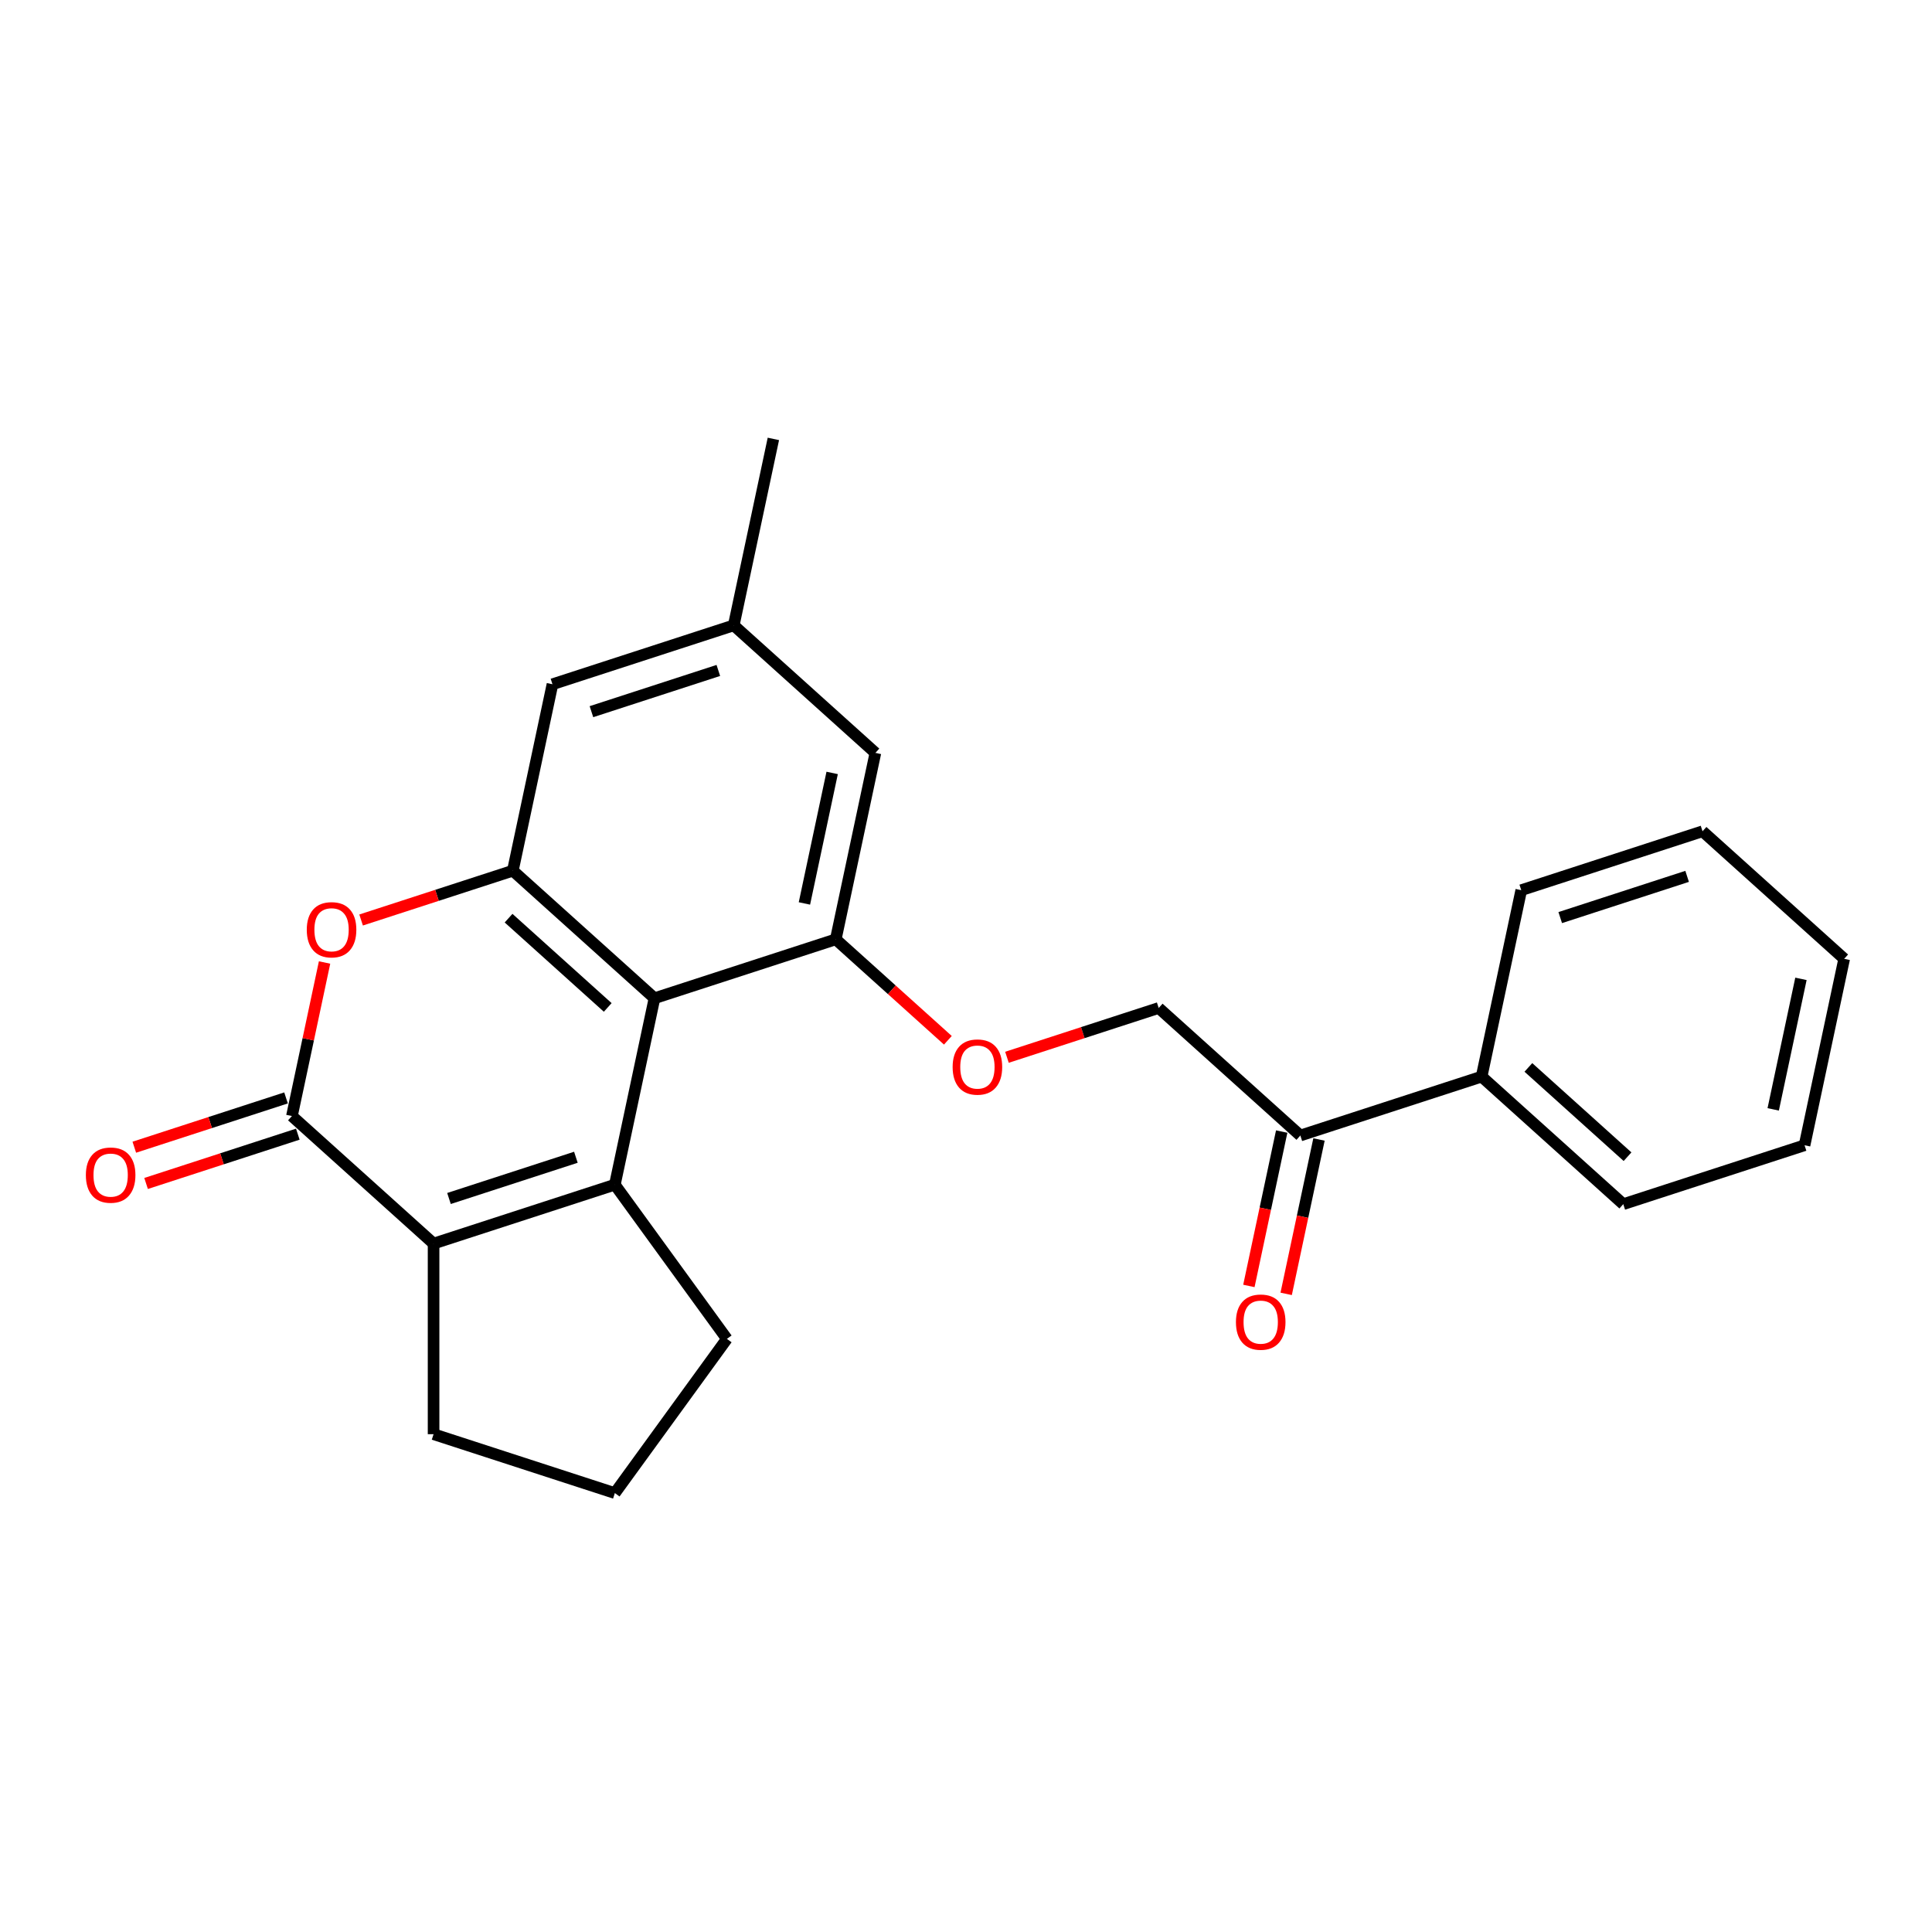 <?xml version='1.0' encoding='iso-8859-1'?>
<svg version='1.1' baseProfile='full'
              xmlns='http://www.w3.org/2000/svg'
                      xmlns:rdkit='http://www.rdkit.org/xml'
                      xmlns:xlink='http://www.w3.org/1999/xlink'
                  xml:space='preserve'
width='1000px' height='1000px' viewBox='0 0 1000 1000'>
<!-- END OF HEADER -->
<rect style='opacity:1.0;fill:#FFFFFF;stroke:none' width='1000' height='1000' x='0' y='0'> </rect>
<path class='bond-0' d='M 318.248,613.189 L 338.761,516.686' style='fill:none;fill-rule:evenodd;stroke:#000000;stroke-width:6px;stroke-linecap:butt;stroke-linejoin:miter;stroke-opacity:1' />
<path class='bond-1' d='M 318.248,613.189 L 224.418,643.676' style='fill:none;fill-rule:evenodd;stroke:#000000;stroke-width:6px;stroke-linecap:butt;stroke-linejoin:miter;stroke-opacity:1' />
<path class='bond-1' d='M 298.076,598.996 L 232.395,620.337' style='fill:none;fill-rule:evenodd;stroke:#000000;stroke-width:6px;stroke-linecap:butt;stroke-linejoin:miter;stroke-opacity:1' />
<path class='bond-15' d='M 318.248,613.189 L 376.238,693.005' style='fill:none;fill-rule:evenodd;stroke:#000000;stroke-width:6px;stroke-linecap:butt;stroke-linejoin:miter;stroke-opacity:1' />
<path class='bond-3' d='M 338.761,516.686 L 265.443,450.671' style='fill:none;fill-rule:evenodd;stroke:#000000;stroke-width:6px;stroke-linecap:butt;stroke-linejoin:miter;stroke-opacity:1' />
<path class='bond-3' d='M 314.56,521.447 L 263.237,475.237' style='fill:none;fill-rule:evenodd;stroke:#000000;stroke-width:6px;stroke-linecap:butt;stroke-linejoin:miter;stroke-opacity:1' />
<path class='bond-5' d='M 338.761,516.686 L 432.59,486.199' style='fill:none;fill-rule:evenodd;stroke:#000000;stroke-width:6px;stroke-linecap:butt;stroke-linejoin:miter;stroke-opacity:1' />
<path class='bond-2' d='M 224.418,643.676 L 151.101,577.661' style='fill:none;fill-rule:evenodd;stroke:#000000;stroke-width:6px;stroke-linecap:butt;stroke-linejoin:miter;stroke-opacity:1' />
<path class='bond-16' d='M 224.418,643.676 L 224.418,742.335' style='fill:none;fill-rule:evenodd;stroke:#000000;stroke-width:6px;stroke-linecap:butt;stroke-linejoin:miter;stroke-opacity:1' />
<path class='bond-4' d='M 151.101,577.661 L 159.547,537.923' style='fill:none;fill-rule:evenodd;stroke:#000000;stroke-width:6px;stroke-linecap:butt;stroke-linejoin:miter;stroke-opacity:1' />
<path class='bond-4' d='M 159.547,537.923 L 167.993,498.186' style='fill:none;fill-rule:evenodd;stroke:#FF0000;stroke-width:6px;stroke-linecap:butt;stroke-linejoin:miter;stroke-opacity:1' />
<path class='bond-10' d='M 148.052,568.278 L 108.783,581.037' style='fill:none;fill-rule:evenodd;stroke:#000000;stroke-width:6px;stroke-linecap:butt;stroke-linejoin:miter;stroke-opacity:1' />
<path class='bond-10' d='M 108.783,581.037 L 69.514,593.796' style='fill:none;fill-rule:evenodd;stroke:#FF0000;stroke-width:6px;stroke-linecap:butt;stroke-linejoin:miter;stroke-opacity:1' />
<path class='bond-10' d='M 154.149,587.044 L 114.88,599.803' style='fill:none;fill-rule:evenodd;stroke:#000000;stroke-width:6px;stroke-linecap:butt;stroke-linejoin:miter;stroke-opacity:1' />
<path class='bond-10' d='M 114.88,599.803 L 75.612,612.562' style='fill:none;fill-rule:evenodd;stroke:#FF0000;stroke-width:6px;stroke-linecap:butt;stroke-linejoin:miter;stroke-opacity:1' />
<path class='bond-7' d='M 265.443,450.671 L 285.955,354.168' style='fill:none;fill-rule:evenodd;stroke:#000000;stroke-width:6px;stroke-linecap:butt;stroke-linejoin:miter;stroke-opacity:1' />
<path class='bond-25' d='M 265.443,450.671 L 226.174,463.43' style='fill:none;fill-rule:evenodd;stroke:#000000;stroke-width:6px;stroke-linecap:butt;stroke-linejoin:miter;stroke-opacity:1' />
<path class='bond-25' d='M 226.174,463.43 L 186.905,476.189' style='fill:none;fill-rule:evenodd;stroke:#FF0000;stroke-width:6px;stroke-linecap:butt;stroke-linejoin:miter;stroke-opacity:1' />
<path class='bond-6' d='M 432.59,486.199 L 461.603,512.322' style='fill:none;fill-rule:evenodd;stroke:#000000;stroke-width:6px;stroke-linecap:butt;stroke-linejoin:miter;stroke-opacity:1' />
<path class='bond-6' d='M 461.603,512.322 L 490.616,538.445' style='fill:none;fill-rule:evenodd;stroke:#FF0000;stroke-width:6px;stroke-linecap:butt;stroke-linejoin:miter;stroke-opacity:1' />
<path class='bond-8' d='M 432.59,486.199 L 453.103,389.696' style='fill:none;fill-rule:evenodd;stroke:#000000;stroke-width:6px;stroke-linecap:butt;stroke-linejoin:miter;stroke-opacity:1' />
<path class='bond-8' d='M 416.367,467.621 L 430.725,400.069' style='fill:none;fill-rule:evenodd;stroke:#000000;stroke-width:6px;stroke-linecap:butt;stroke-linejoin:miter;stroke-opacity:1' />
<path class='bond-11' d='M 521.2,547.246 L 560.469,534.487' style='fill:none;fill-rule:evenodd;stroke:#FF0000;stroke-width:6px;stroke-linecap:butt;stroke-linejoin:miter;stroke-opacity:1' />
<path class='bond-11' d='M 560.469,534.487 L 599.738,521.727' style='fill:none;fill-rule:evenodd;stroke:#000000;stroke-width:6px;stroke-linecap:butt;stroke-linejoin:miter;stroke-opacity:1' />
<path class='bond-26' d='M 285.955,354.168 L 379.785,323.681' style='fill:none;fill-rule:evenodd;stroke:#000000;stroke-width:6px;stroke-linecap:butt;stroke-linejoin:miter;stroke-opacity:1' />
<path class='bond-26' d='M 306.127,368.361 L 371.808,347.02' style='fill:none;fill-rule:evenodd;stroke:#000000;stroke-width:6px;stroke-linecap:butt;stroke-linejoin:miter;stroke-opacity:1' />
<path class='bond-12' d='M 453.103,389.696 L 379.785,323.681' style='fill:none;fill-rule:evenodd;stroke:#000000;stroke-width:6px;stroke-linecap:butt;stroke-linejoin:miter;stroke-opacity:1' />
<path class='bond-9' d='M 673.056,587.743 L 599.738,521.727' style='fill:none;fill-rule:evenodd;stroke:#000000;stroke-width:6px;stroke-linecap:butt;stroke-linejoin:miter;stroke-opacity:1' />
<path class='bond-13' d='M 663.405,585.692 L 654.913,625.646' style='fill:none;fill-rule:evenodd;stroke:#000000;stroke-width:6px;stroke-linecap:butt;stroke-linejoin:miter;stroke-opacity:1' />
<path class='bond-13' d='M 654.913,625.646 L 646.42,665.6' style='fill:none;fill-rule:evenodd;stroke:#FF0000;stroke-width:6px;stroke-linecap:butt;stroke-linejoin:miter;stroke-opacity:1' />
<path class='bond-13' d='M 682.706,589.794 L 674.213,629.748' style='fill:none;fill-rule:evenodd;stroke:#000000;stroke-width:6px;stroke-linecap:butt;stroke-linejoin:miter;stroke-opacity:1' />
<path class='bond-13' d='M 674.213,629.748 L 665.721,669.702' style='fill:none;fill-rule:evenodd;stroke:#FF0000;stroke-width:6px;stroke-linecap:butt;stroke-linejoin:miter;stroke-opacity:1' />
<path class='bond-14' d='M 673.056,587.743 L 766.886,557.256' style='fill:none;fill-rule:evenodd;stroke:#000000;stroke-width:6px;stroke-linecap:butt;stroke-linejoin:miter;stroke-opacity:1' />
<path class='bond-18' d='M 379.785,323.681 L 400.297,227.178' style='fill:none;fill-rule:evenodd;stroke:#000000;stroke-width:6px;stroke-linecap:butt;stroke-linejoin:miter;stroke-opacity:1' />
<path class='bond-19' d='M 766.886,557.256 L 840.203,623.271' style='fill:none;fill-rule:evenodd;stroke:#000000;stroke-width:6px;stroke-linecap:butt;stroke-linejoin:miter;stroke-opacity:1' />
<path class='bond-19' d='M 791.086,552.494 L 842.409,598.705' style='fill:none;fill-rule:evenodd;stroke:#000000;stroke-width:6px;stroke-linecap:butt;stroke-linejoin:miter;stroke-opacity:1' />
<path class='bond-20' d='M 766.886,557.256 L 787.398,460.753' style='fill:none;fill-rule:evenodd;stroke:#000000;stroke-width:6px;stroke-linecap:butt;stroke-linejoin:miter;stroke-opacity:1' />
<path class='bond-17' d='M 376.238,693.005 L 318.248,772.822' style='fill:none;fill-rule:evenodd;stroke:#000000;stroke-width:6px;stroke-linecap:butt;stroke-linejoin:miter;stroke-opacity:1' />
<path class='bond-24' d='M 224.418,742.335 L 318.248,772.822' style='fill:none;fill-rule:evenodd;stroke:#000000;stroke-width:6px;stroke-linecap:butt;stroke-linejoin:miter;stroke-opacity:1' />
<path class='bond-22' d='M 840.203,623.271 L 934.033,592.784' style='fill:none;fill-rule:evenodd;stroke:#000000;stroke-width:6px;stroke-linecap:butt;stroke-linejoin:miter;stroke-opacity:1' />
<path class='bond-21' d='M 787.398,460.753 L 881.228,430.266' style='fill:none;fill-rule:evenodd;stroke:#000000;stroke-width:6px;stroke-linecap:butt;stroke-linejoin:miter;stroke-opacity:1' />
<path class='bond-21' d='M 807.57,474.946 L 873.251,453.605' style='fill:none;fill-rule:evenodd;stroke:#000000;stroke-width:6px;stroke-linecap:butt;stroke-linejoin:miter;stroke-opacity:1' />
<path class='bond-23' d='M 881.228,430.266 L 954.545,496.281' style='fill:none;fill-rule:evenodd;stroke:#000000;stroke-width:6px;stroke-linecap:butt;stroke-linejoin:miter;stroke-opacity:1' />
<path class='bond-27' d='M 934.033,592.784 L 954.545,496.281' style='fill:none;fill-rule:evenodd;stroke:#000000;stroke-width:6px;stroke-linecap:butt;stroke-linejoin:miter;stroke-opacity:1' />
<path class='bond-27' d='M 917.809,574.206 L 932.168,506.654' style='fill:none;fill-rule:evenodd;stroke:#000000;stroke-width:6px;stroke-linecap:butt;stroke-linejoin:miter;stroke-opacity:1' />
<path  class='atom-5' d='M 158.787 481.237
Q 158.787 474.528, 162.102 470.779
Q 165.417 467.03, 171.613 467.03
Q 177.809 467.03, 181.124 470.779
Q 184.439 474.528, 184.439 481.237
Q 184.439 488.025, 181.084 491.892
Q 177.73 495.72, 171.613 495.72
Q 165.457 495.72, 162.102 491.892
Q 158.787 488.064, 158.787 481.237
M 171.613 492.563
Q 175.875 492.563, 178.164 489.721
Q 180.492 486.841, 180.492 481.237
Q 180.492 475.751, 178.164 472.989
Q 175.875 470.187, 171.613 470.187
Q 167.351 470.187, 165.023 472.949
Q 162.734 475.712, 162.734 481.237
Q 162.734 486.88, 165.023 489.721
Q 167.351 492.563, 171.613 492.563
' fill='#FF0000'/>
<path  class='atom-7' d='M 493.082 552.293
Q 493.082 545.585, 496.397 541.836
Q 499.712 538.087, 505.908 538.087
Q 512.104 538.087, 515.419 541.836
Q 518.734 545.585, 518.734 552.293
Q 518.734 559.081, 515.379 562.949
Q 512.025 566.777, 505.908 566.777
Q 499.752 566.777, 496.397 562.949
Q 493.082 559.121, 493.082 552.293
M 505.908 563.619
Q 510.17 563.619, 512.459 560.778
Q 514.787 557.897, 514.787 552.293
Q 514.787 546.808, 512.459 544.046
Q 510.17 541.244, 505.908 541.244
Q 501.646 541.244, 499.318 544.006
Q 497.029 546.769, 497.029 552.293
Q 497.029 557.937, 499.318 560.778
Q 501.646 563.619, 505.908 563.619
' fill='#FF0000'/>
<path  class='atom-11' d='M 44.445 608.227
Q 44.445 601.518, 47.76 597.769
Q 51.075 594.02, 57.271 594.02
Q 63.467 594.02, 66.781 597.769
Q 70.096 601.518, 70.096 608.227
Q 70.096 615.014, 66.742 618.882
Q 63.388 622.71, 57.271 622.71
Q 51.114 622.71, 47.76 618.882
Q 44.445 615.054, 44.445 608.227
M 57.271 619.553
Q 61.533 619.553, 63.822 616.711
Q 66.15 613.831, 66.15 608.227
Q 66.15 602.741, 63.822 599.979
Q 61.533 597.177, 57.271 597.177
Q 53.009 597.177, 50.68 599.939
Q 48.392 602.702, 48.392 608.227
Q 48.392 613.87, 50.68 616.711
Q 53.009 619.553, 57.271 619.553
' fill='#FF0000'/>
<path  class='atom-14' d='M 639.718 684.324
Q 639.718 677.616, 643.033 673.867
Q 646.348 670.118, 652.543 670.118
Q 658.739 670.118, 662.054 673.867
Q 665.369 677.616, 665.369 684.324
Q 665.369 691.112, 662.015 694.98
Q 658.66 698.808, 652.543 698.808
Q 646.387 698.808, 643.033 694.98
Q 639.718 691.152, 639.718 684.324
M 652.543 695.65
Q 656.805 695.65, 659.094 692.809
Q 661.423 689.928, 661.423 684.324
Q 661.423 678.839, 659.094 676.077
Q 656.805 673.275, 652.543 673.275
Q 648.281 673.275, 645.953 676.037
Q 643.664 678.8, 643.664 684.324
Q 643.664 689.968, 645.953 692.809
Q 648.281 695.65, 652.543 695.65
' fill='#FF0000'/>
</svg>
